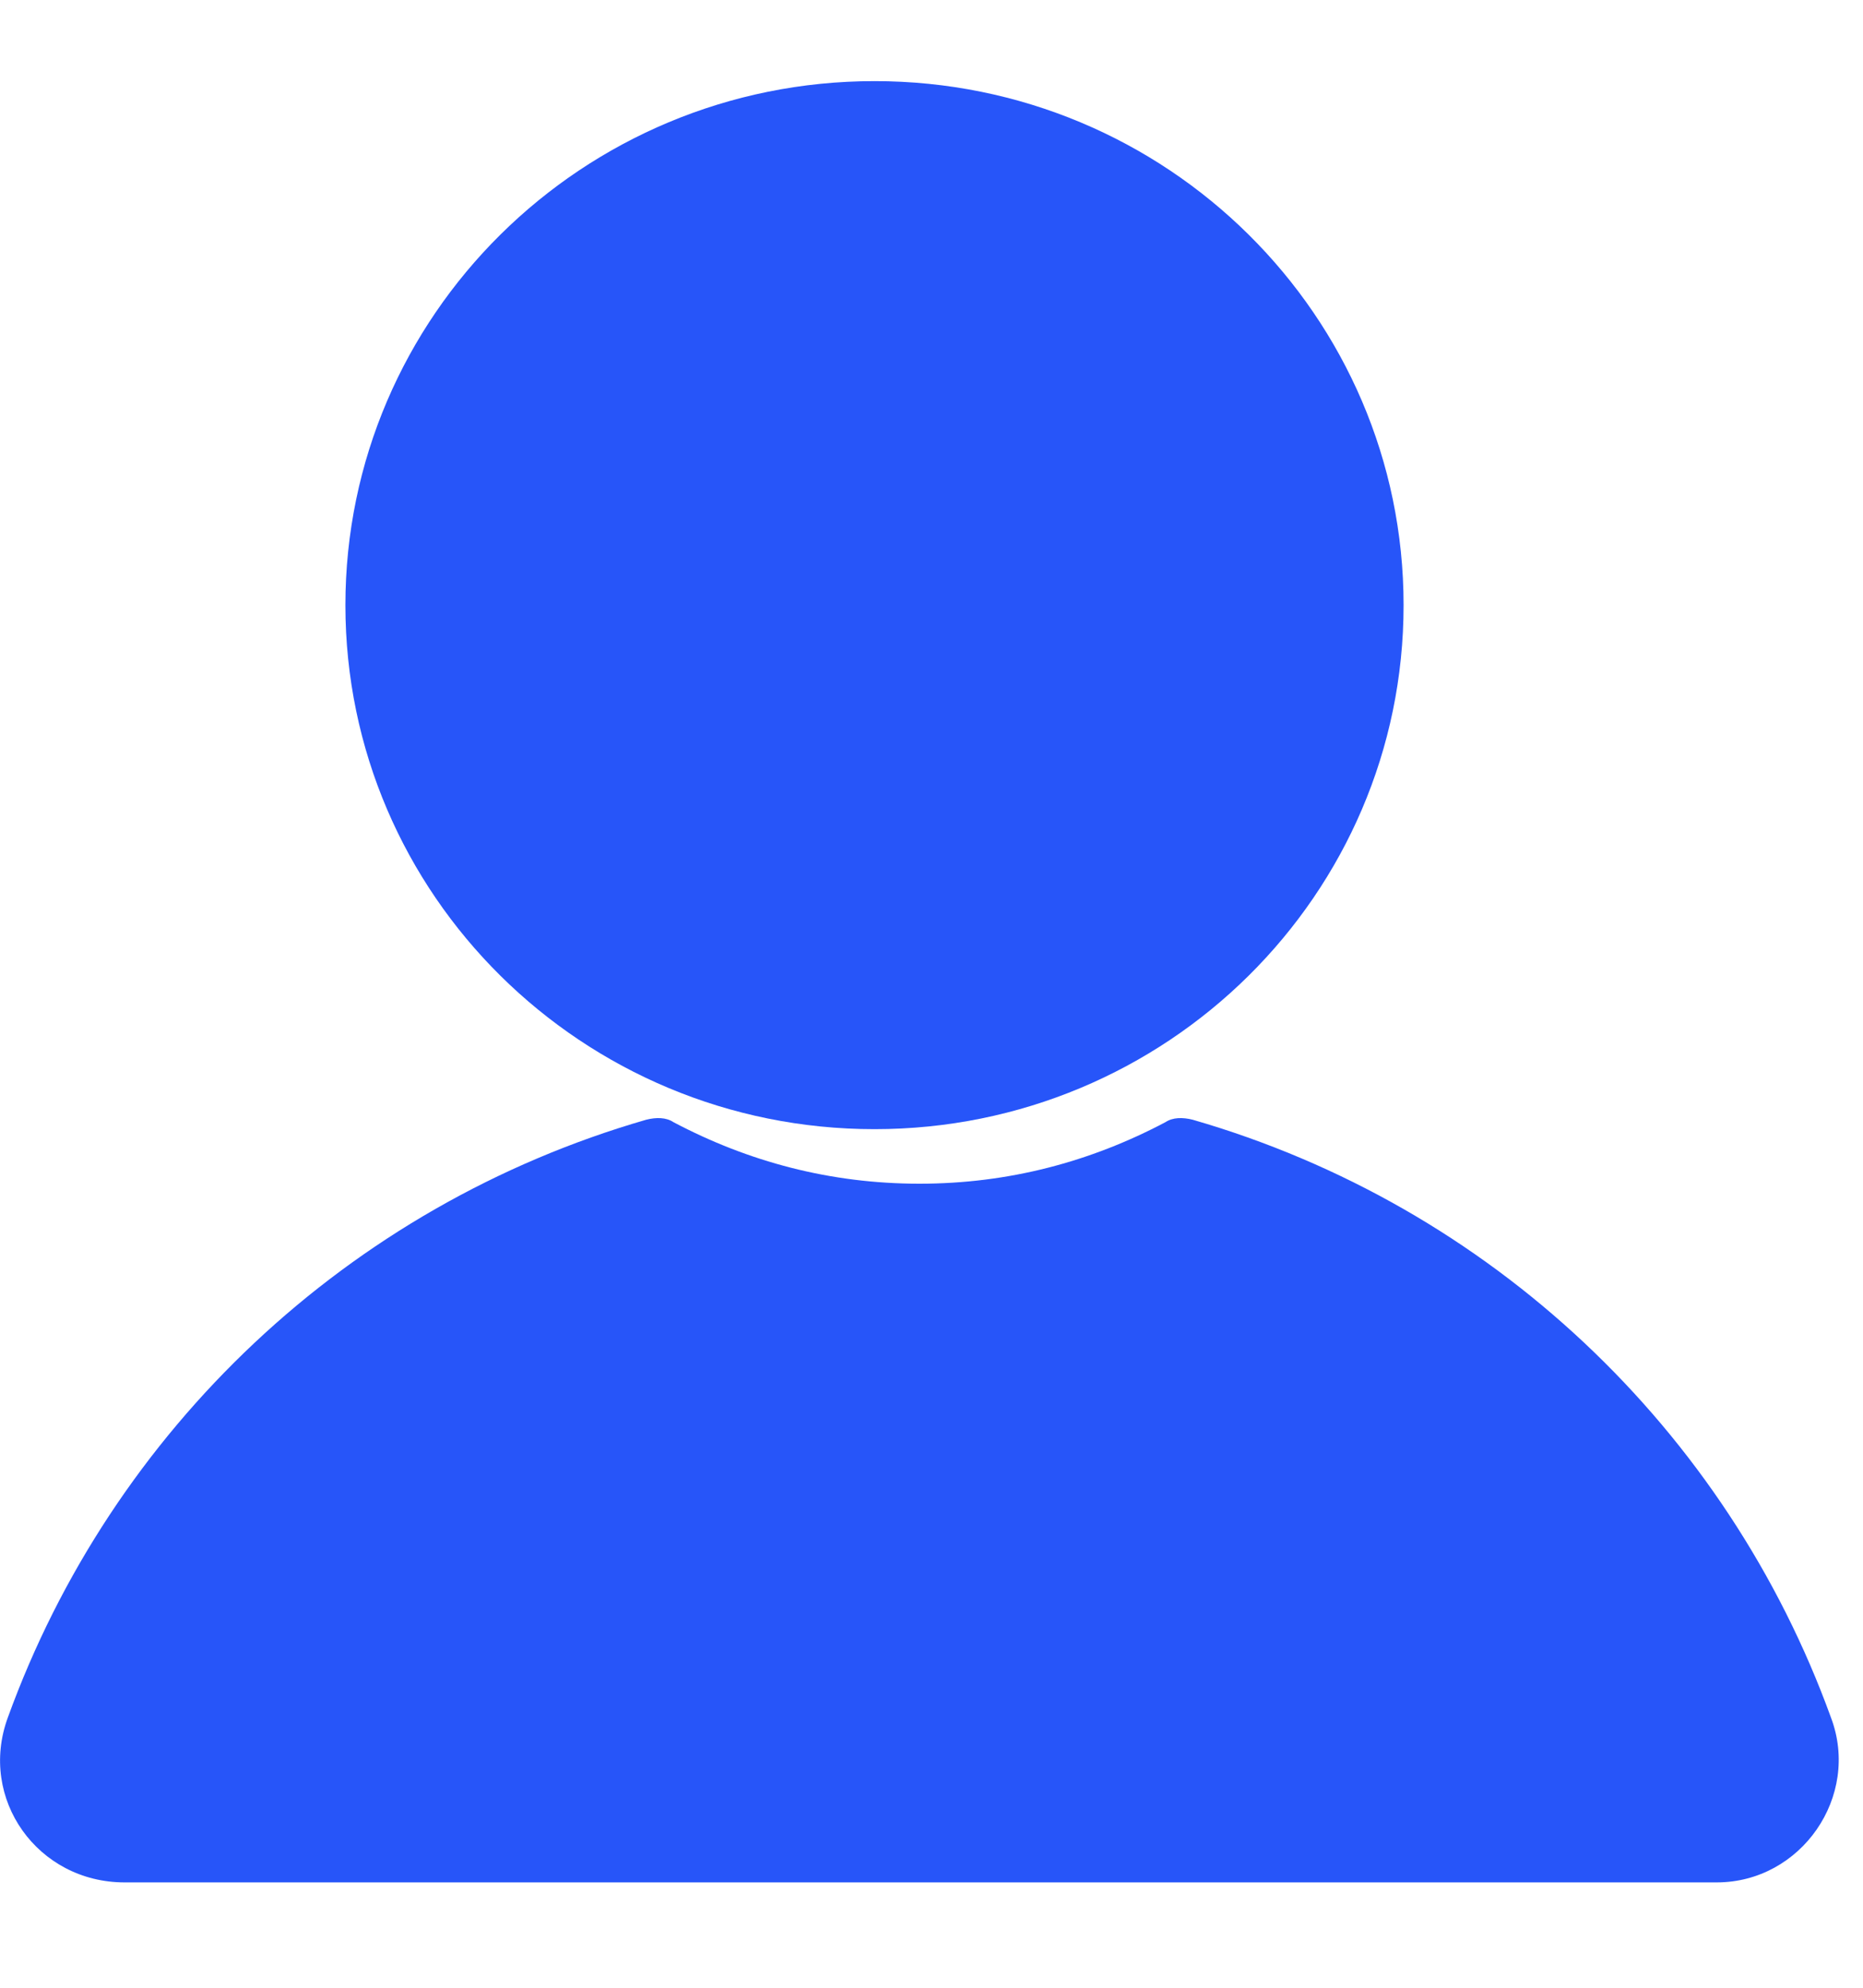 <?xml version="1.0" encoding="UTF-8"?> <svg xmlns="http://www.w3.org/2000/svg" width="15" height="16" viewBox="0 0 15 16" fill="none"><path d="M7.041 9.089C9.394 9.089 11.301 7.201 11.301 4.871C11.301 2.542 9.394 0.653 7.041 0.653C4.689 0.653 2.781 2.542 2.781 4.871C2.781 7.201 4.689 9.089 7.041 9.089Z" fill="#2755F9"></path><path d="M14.742 13.825C13.902 11.508 12.002 9.706 9.603 9.013C9.523 8.993 9.443 8.993 9.383 9.033C8.783 9.35 8.123 9.528 7.403 9.528C6.683 9.528 6.023 9.35 5.423 9.033C5.363 8.993 5.283 8.993 5.203 9.013C2.803 9.706 0.903 11.508 0.063 13.825C-0.177 14.479 0.303 15.152 1.003 15.152H13.822C14.502 15.152 14.982 14.459 14.742 13.825Z" fill="#2755F9"></path></svg> 